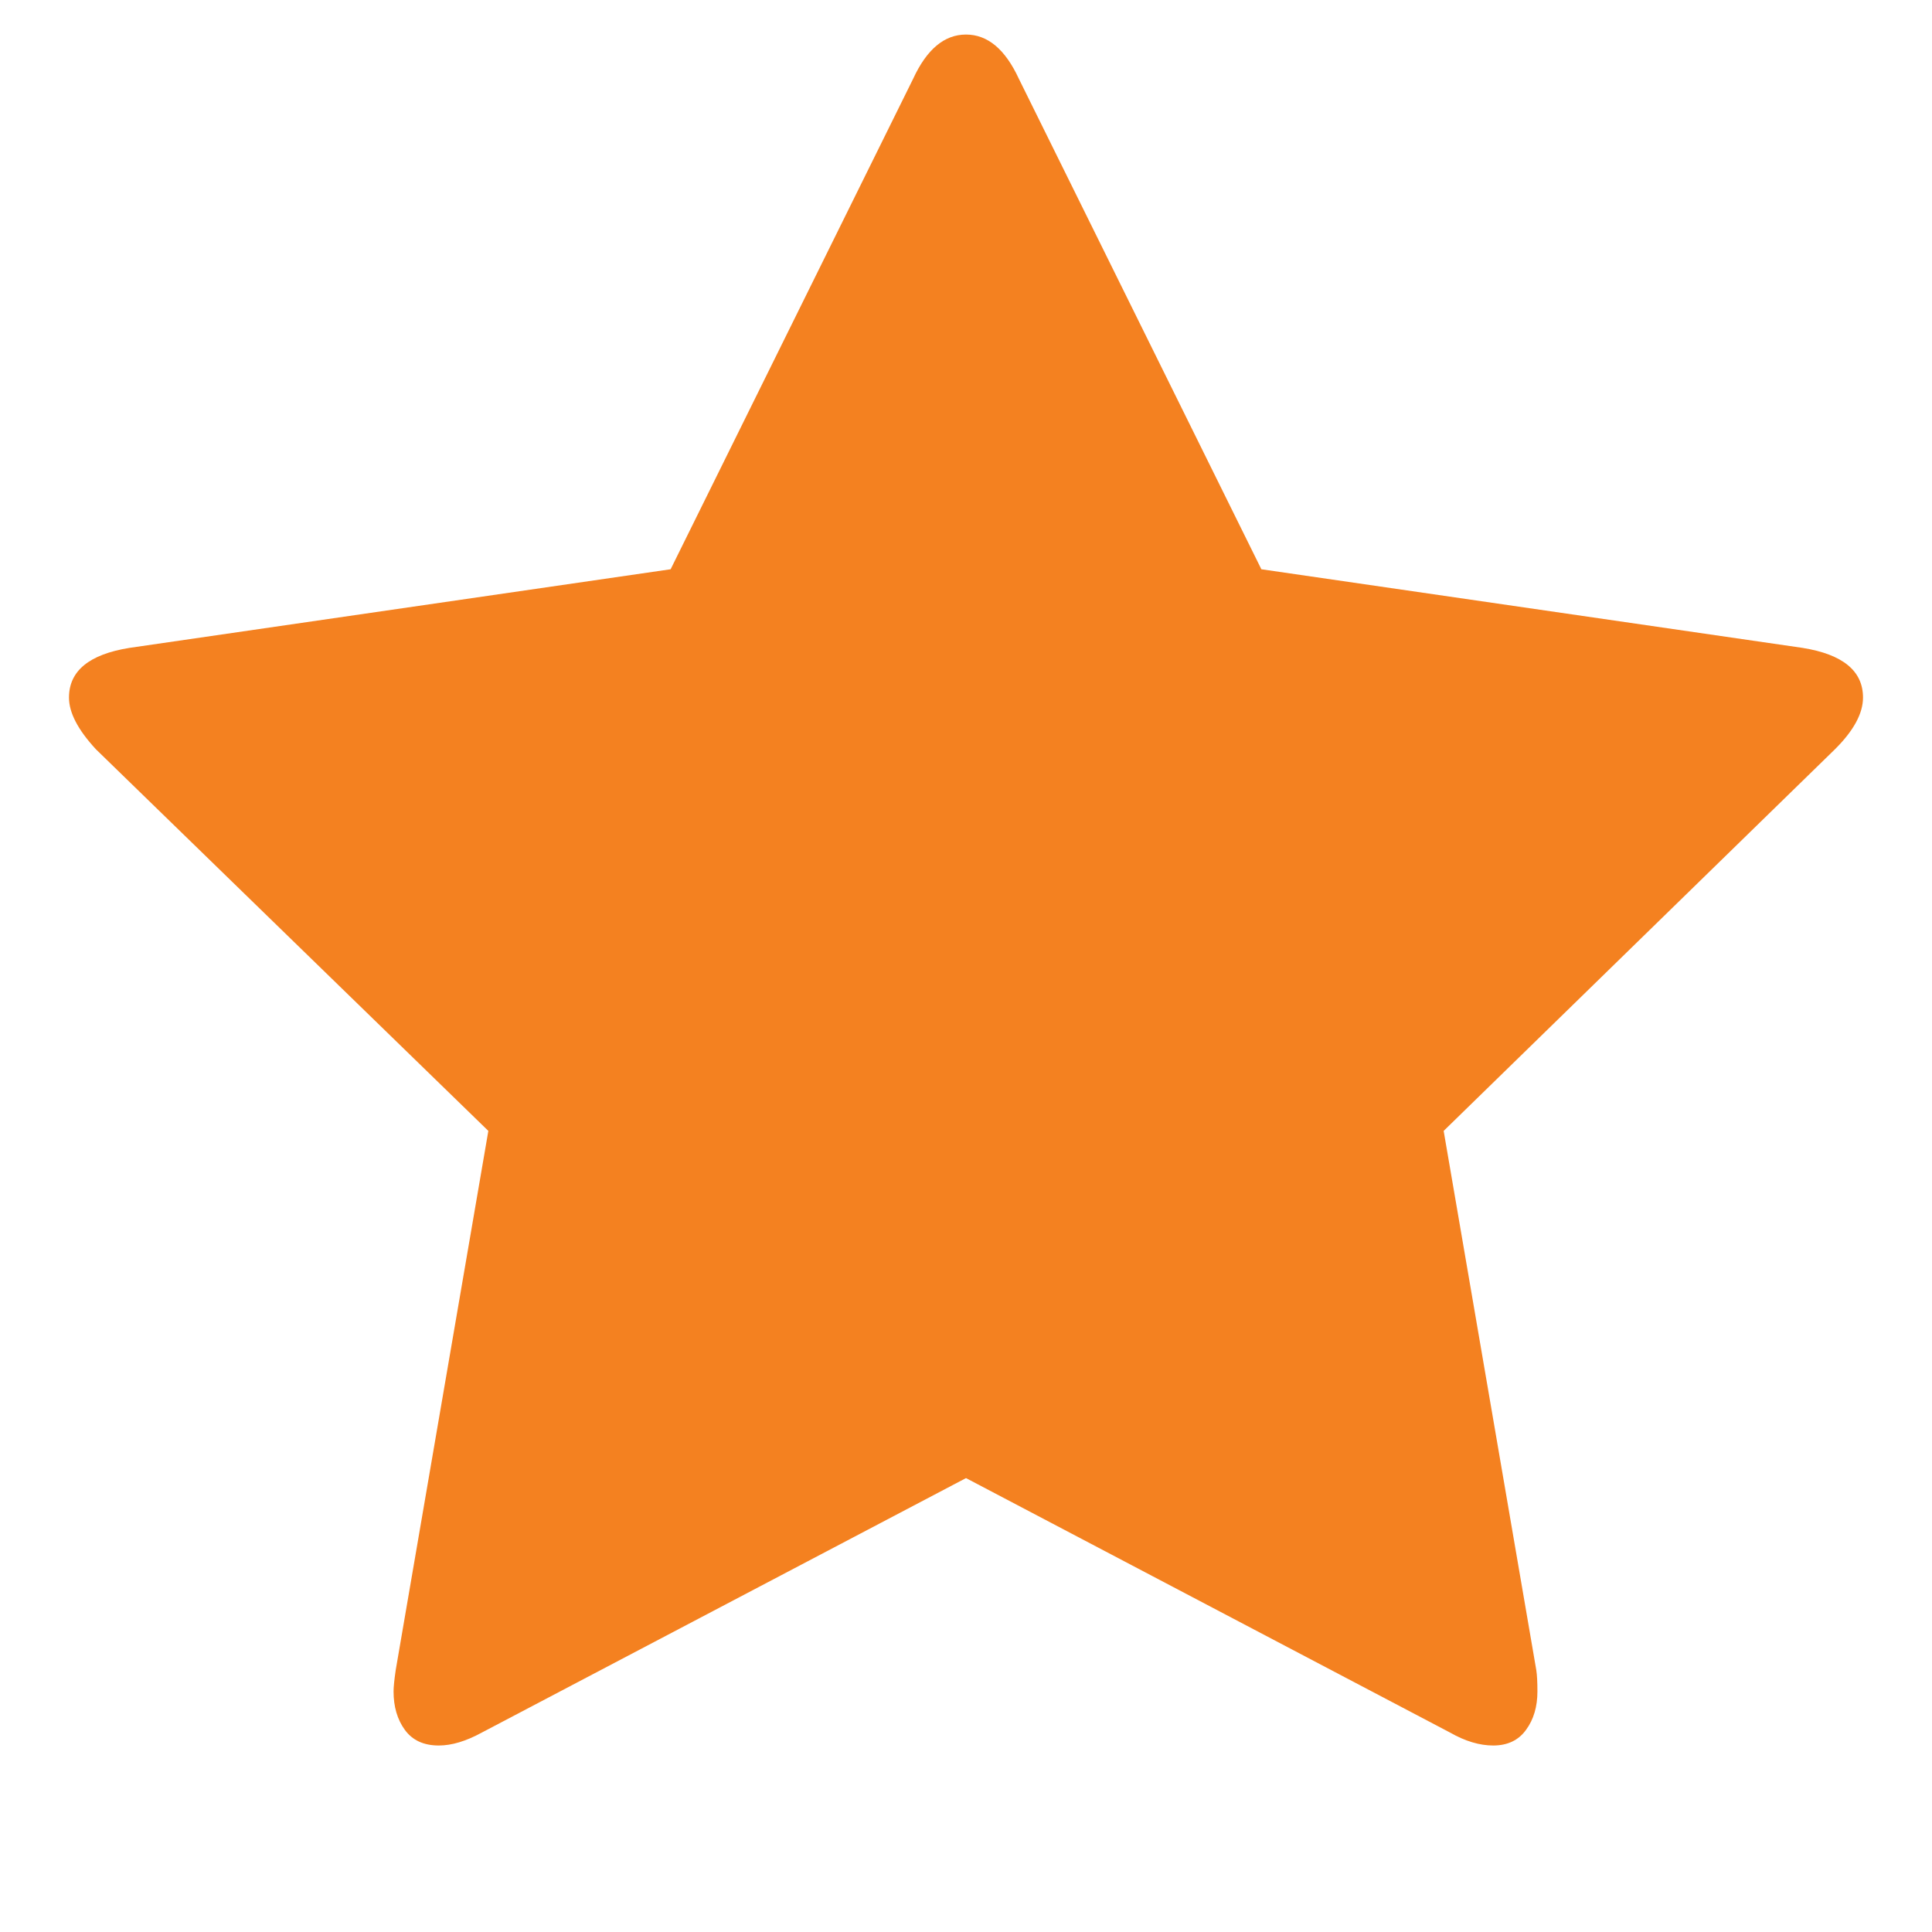 <svg width="17" height="17" viewBox="0 0 17 17" fill="none" xmlns="http://www.w3.org/2000/svg">
<path d="M16.393 6.138C16.393 6.277 16.311 6.429 16.146 6.593L12.703 9.951L13.518 14.695C13.525 14.739 13.528 14.802 13.528 14.884C13.528 15.017 13.495 15.13 13.428 15.221C13.362 15.313 13.265 15.359 13.139 15.359C13.019 15.359 12.892 15.321 12.759 15.245L8.5 13.006L4.24 15.245C4.101 15.321 3.975 15.359 3.861 15.359C3.728 15.359 3.629 15.313 3.562 15.221C3.496 15.13 3.463 15.017 3.463 14.884C3.463 14.847 3.469 14.783 3.482 14.695L4.297 9.951L0.844 6.593C0.686 6.422 0.607 6.271 0.607 6.138C0.607 5.904 0.784 5.758 1.138 5.701L5.901 5.009L8.035 0.693C8.155 0.433 8.31 0.304 8.5 0.304C8.69 0.304 8.845 0.433 8.965 0.693L11.099 5.009L15.862 5.701C16.216 5.758 16.393 5.904 16.393 6.138Z" fill="#F48120"/>
</svg>
